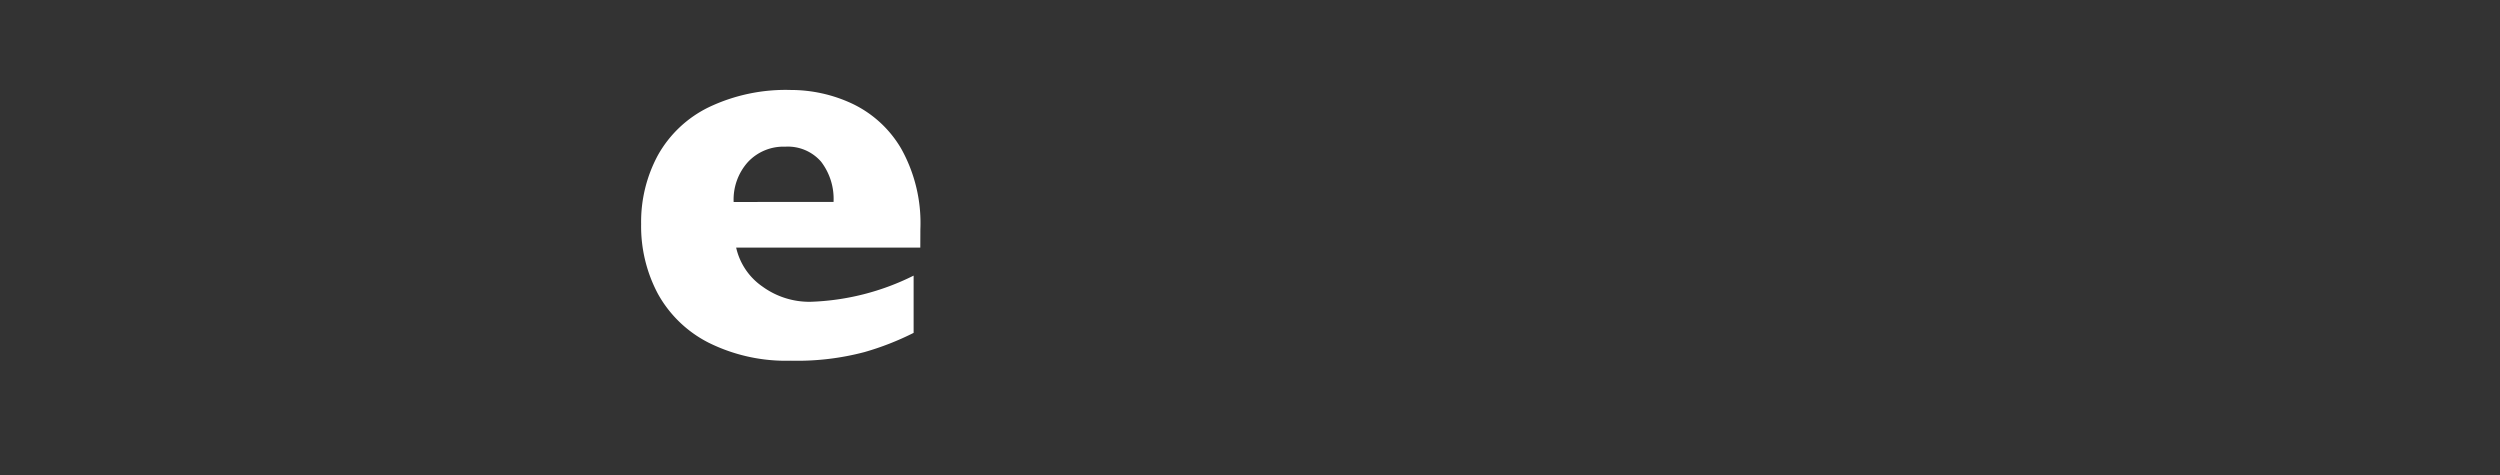 <svg xmlns="http://www.w3.org/2000/svg" viewBox="0 0 130.145 24.726"><rect x="0" y="0" width="130.145" height="24.726" fill="#333333" stroke="none"/><defs><style>.cls-1{fill:#fff;}.cls-2{fill:none;}</style></defs><g id="レイヤー_2" data-name="レイヤー 2"><g id="レイヤー_1-2" data-name="レイヤー 1"><path class="cls-1" d="M47.909,12.89H38.323A3.354,3.354,0,0,0,39.7,14.923a4.156,4.156,0,0,0,2.487.788,12.917,12.917,0,0,0,5.374-1.363v2.981a14.6,14.6,0,0,1-2.56,1,13.706,13.706,0,0,1-3.83.448,9.033,9.033,0,0,1-4.279-.936,6.237,6.237,0,0,1-2.64-2.54,7.469,7.469,0,0,1-.876-3.637,7.292,7.292,0,0,1,.876-3.589,6.076,6.076,0,0,1,2.641-2.491,9.3,9.3,0,0,1,4.279-.9,7.533,7.533,0,0,1,3.2.716,5.861,5.861,0,0,1,2.541,2.336,7.929,7.929,0,0,1,1,4.192Zm-4.516-2.379a3.18,3.18,0,0,0-.648-2.093,2.291,2.291,0,0,0-1.866-.782,2.532,2.532,0,0,0-1.945.8,2.921,2.921,0,0,0-.742,2.079Z"/><rect class="cls-2" width="130.145" height="24.726"/></g></g></svg>